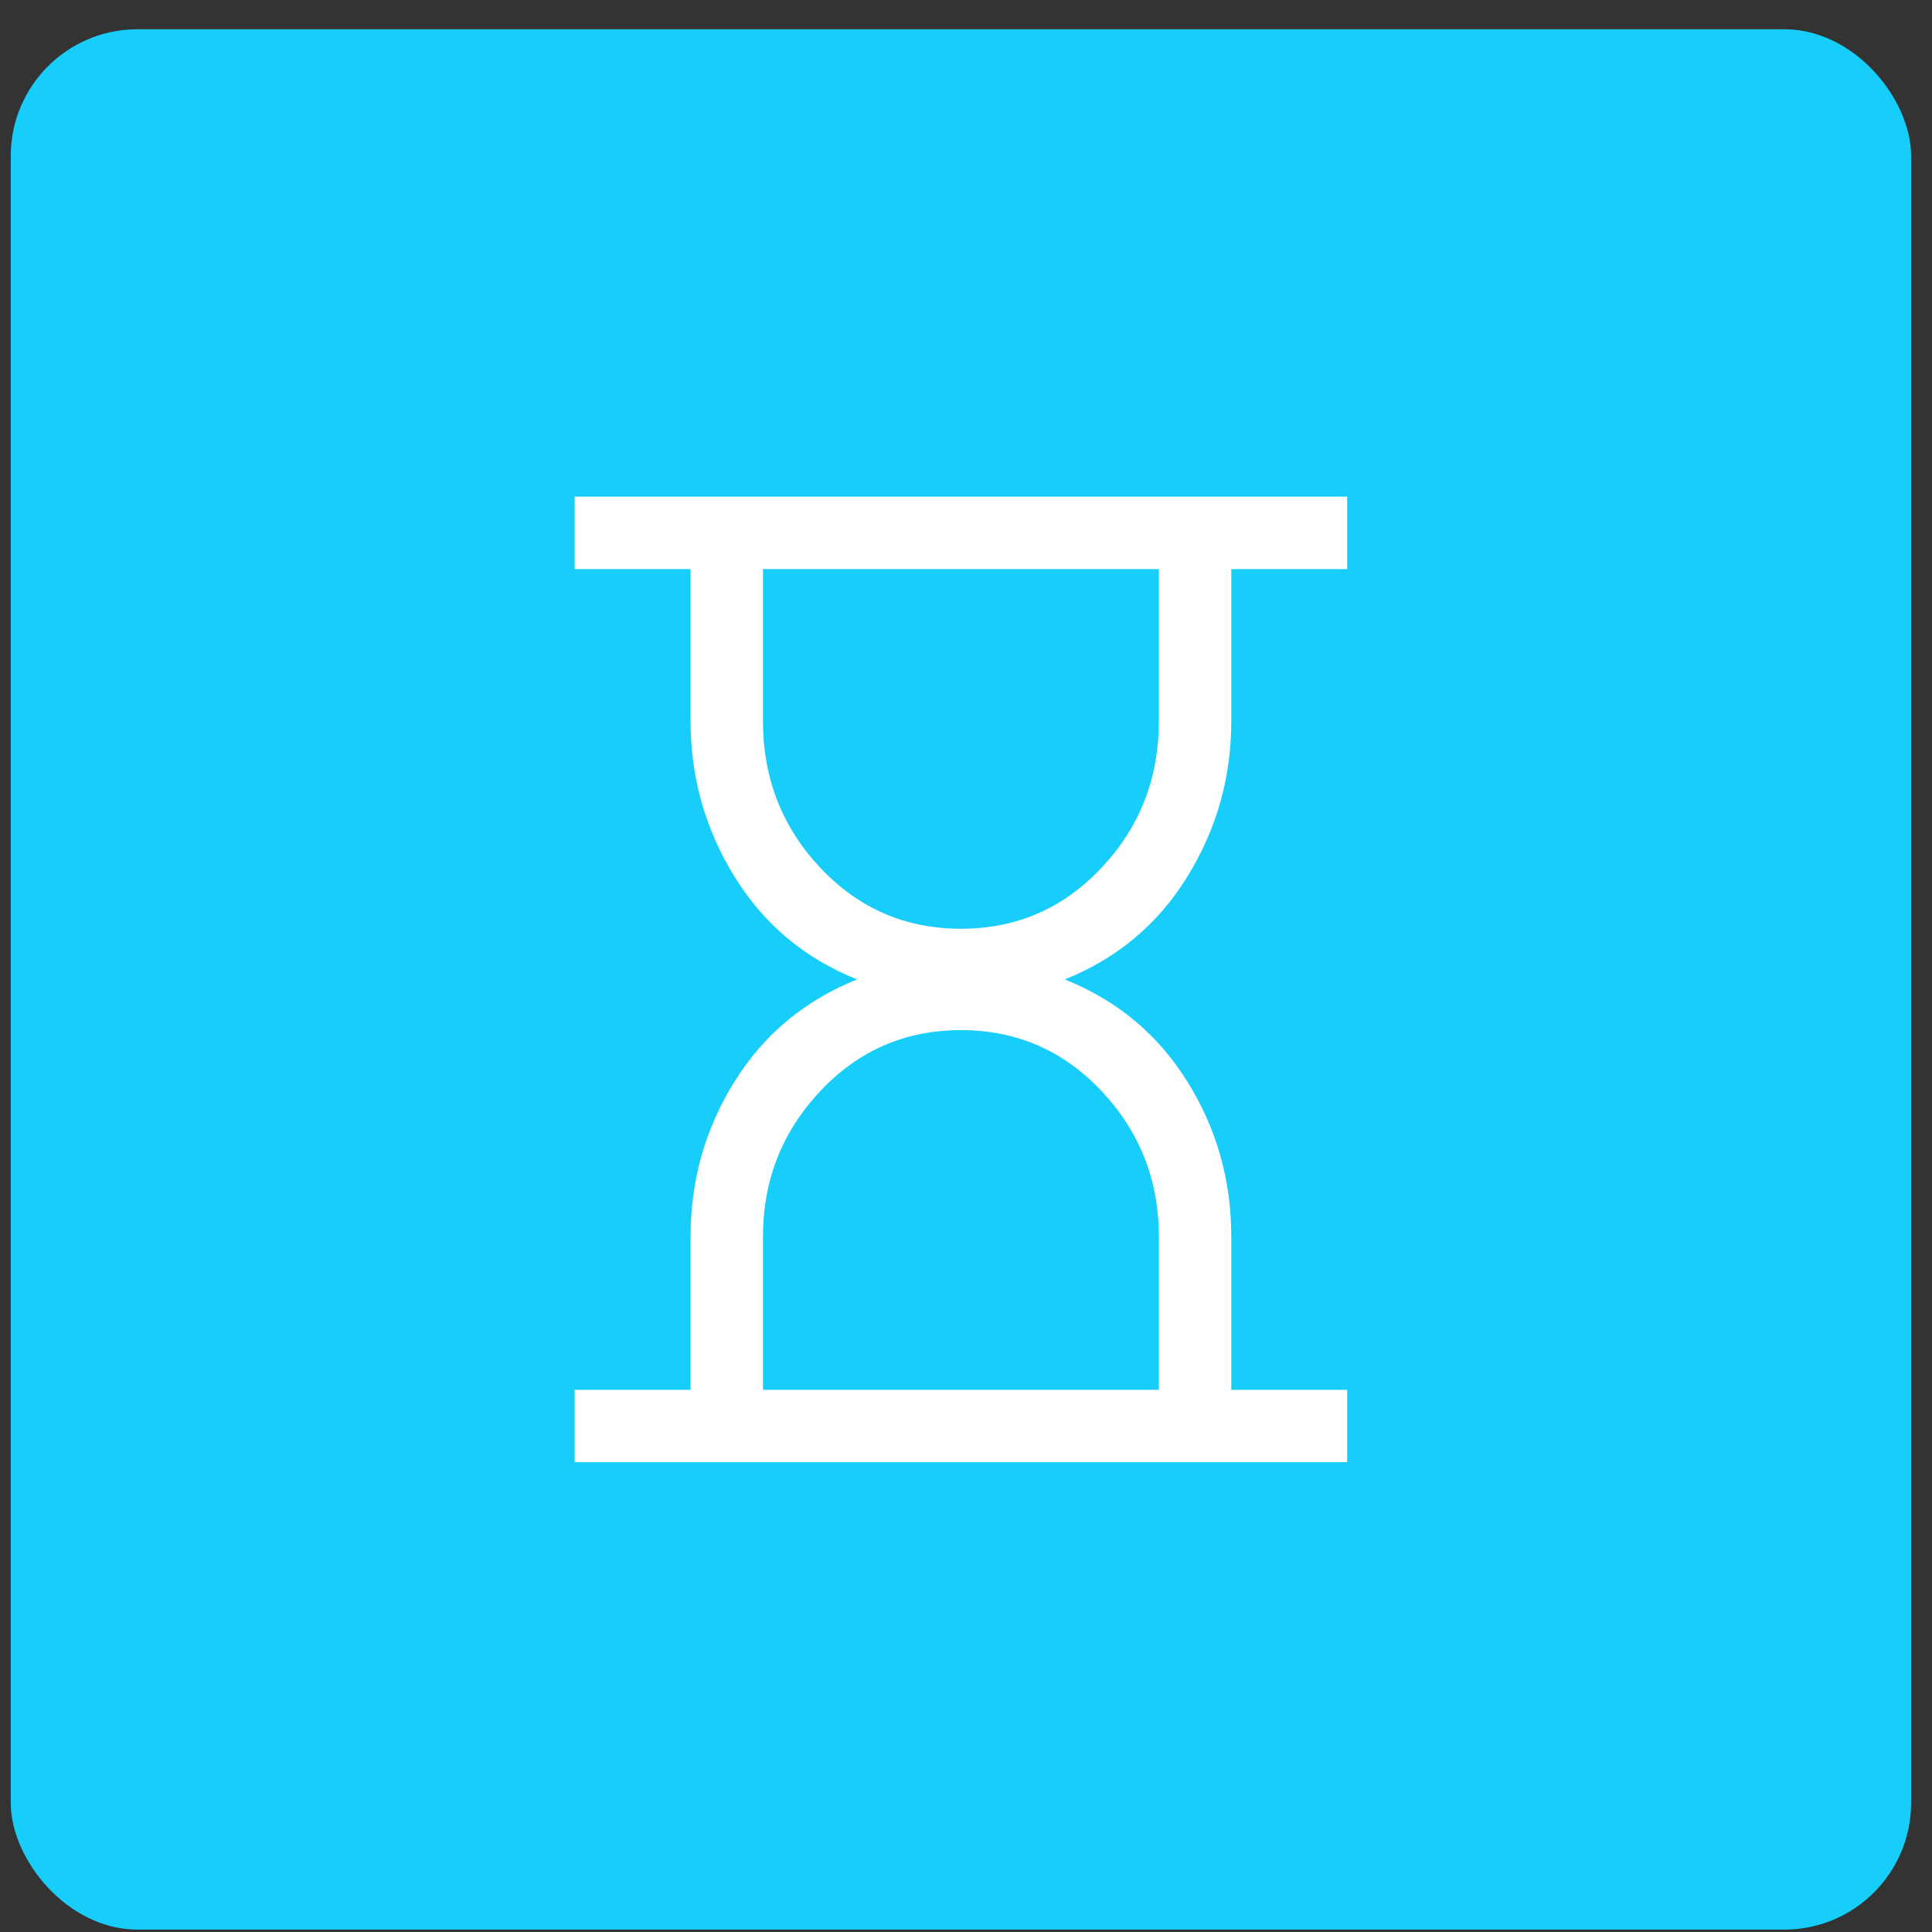 <?xml version="1.0" encoding="UTF-8"?> <svg xmlns="http://www.w3.org/2000/svg" width="61" height="61" viewBox="0 0 61 61" fill="none"><rect x="0" y="0" width="61" height="61" fill="#333333" stroke="none"/><rect x="0.34" y="0.924" width="60" height="60" rx="4" fill="#16CEF9"></rect><path d="M24.09 43.881H36.589V39.041C36.589 37.263 35.986 35.732 34.779 34.449C33.573 33.166 32.093 32.525 30.34 32.525C28.587 32.525 27.107 33.166 25.9 34.449C24.694 35.732 24.09 37.263 24.09 39.041V43.881ZM30.34 29.324C32.093 29.324 33.573 28.682 34.779 27.399C35.986 26.116 36.589 24.573 36.589 22.769V17.968H24.09V22.769C24.09 24.573 24.694 26.116 25.9 27.399C27.107 28.682 28.587 29.324 30.34 29.324ZM18.145 46.167V43.881H21.804V39.041C21.804 37.263 22.267 35.63 23.195 34.144C24.122 32.658 25.411 31.585 27.063 30.924C25.411 30.264 24.122 29.184 23.195 27.685C22.267 26.186 21.804 24.548 21.804 22.769V17.968H18.145V15.681H42.534V17.968H38.876V22.769C38.876 24.548 38.412 26.186 37.485 27.685C36.558 29.184 35.268 30.264 33.617 30.924C35.268 31.585 36.558 32.658 37.485 34.144C38.412 35.63 38.876 37.263 38.876 39.041V43.881H42.534V46.167H18.145Z" fill="white"></path></svg> 